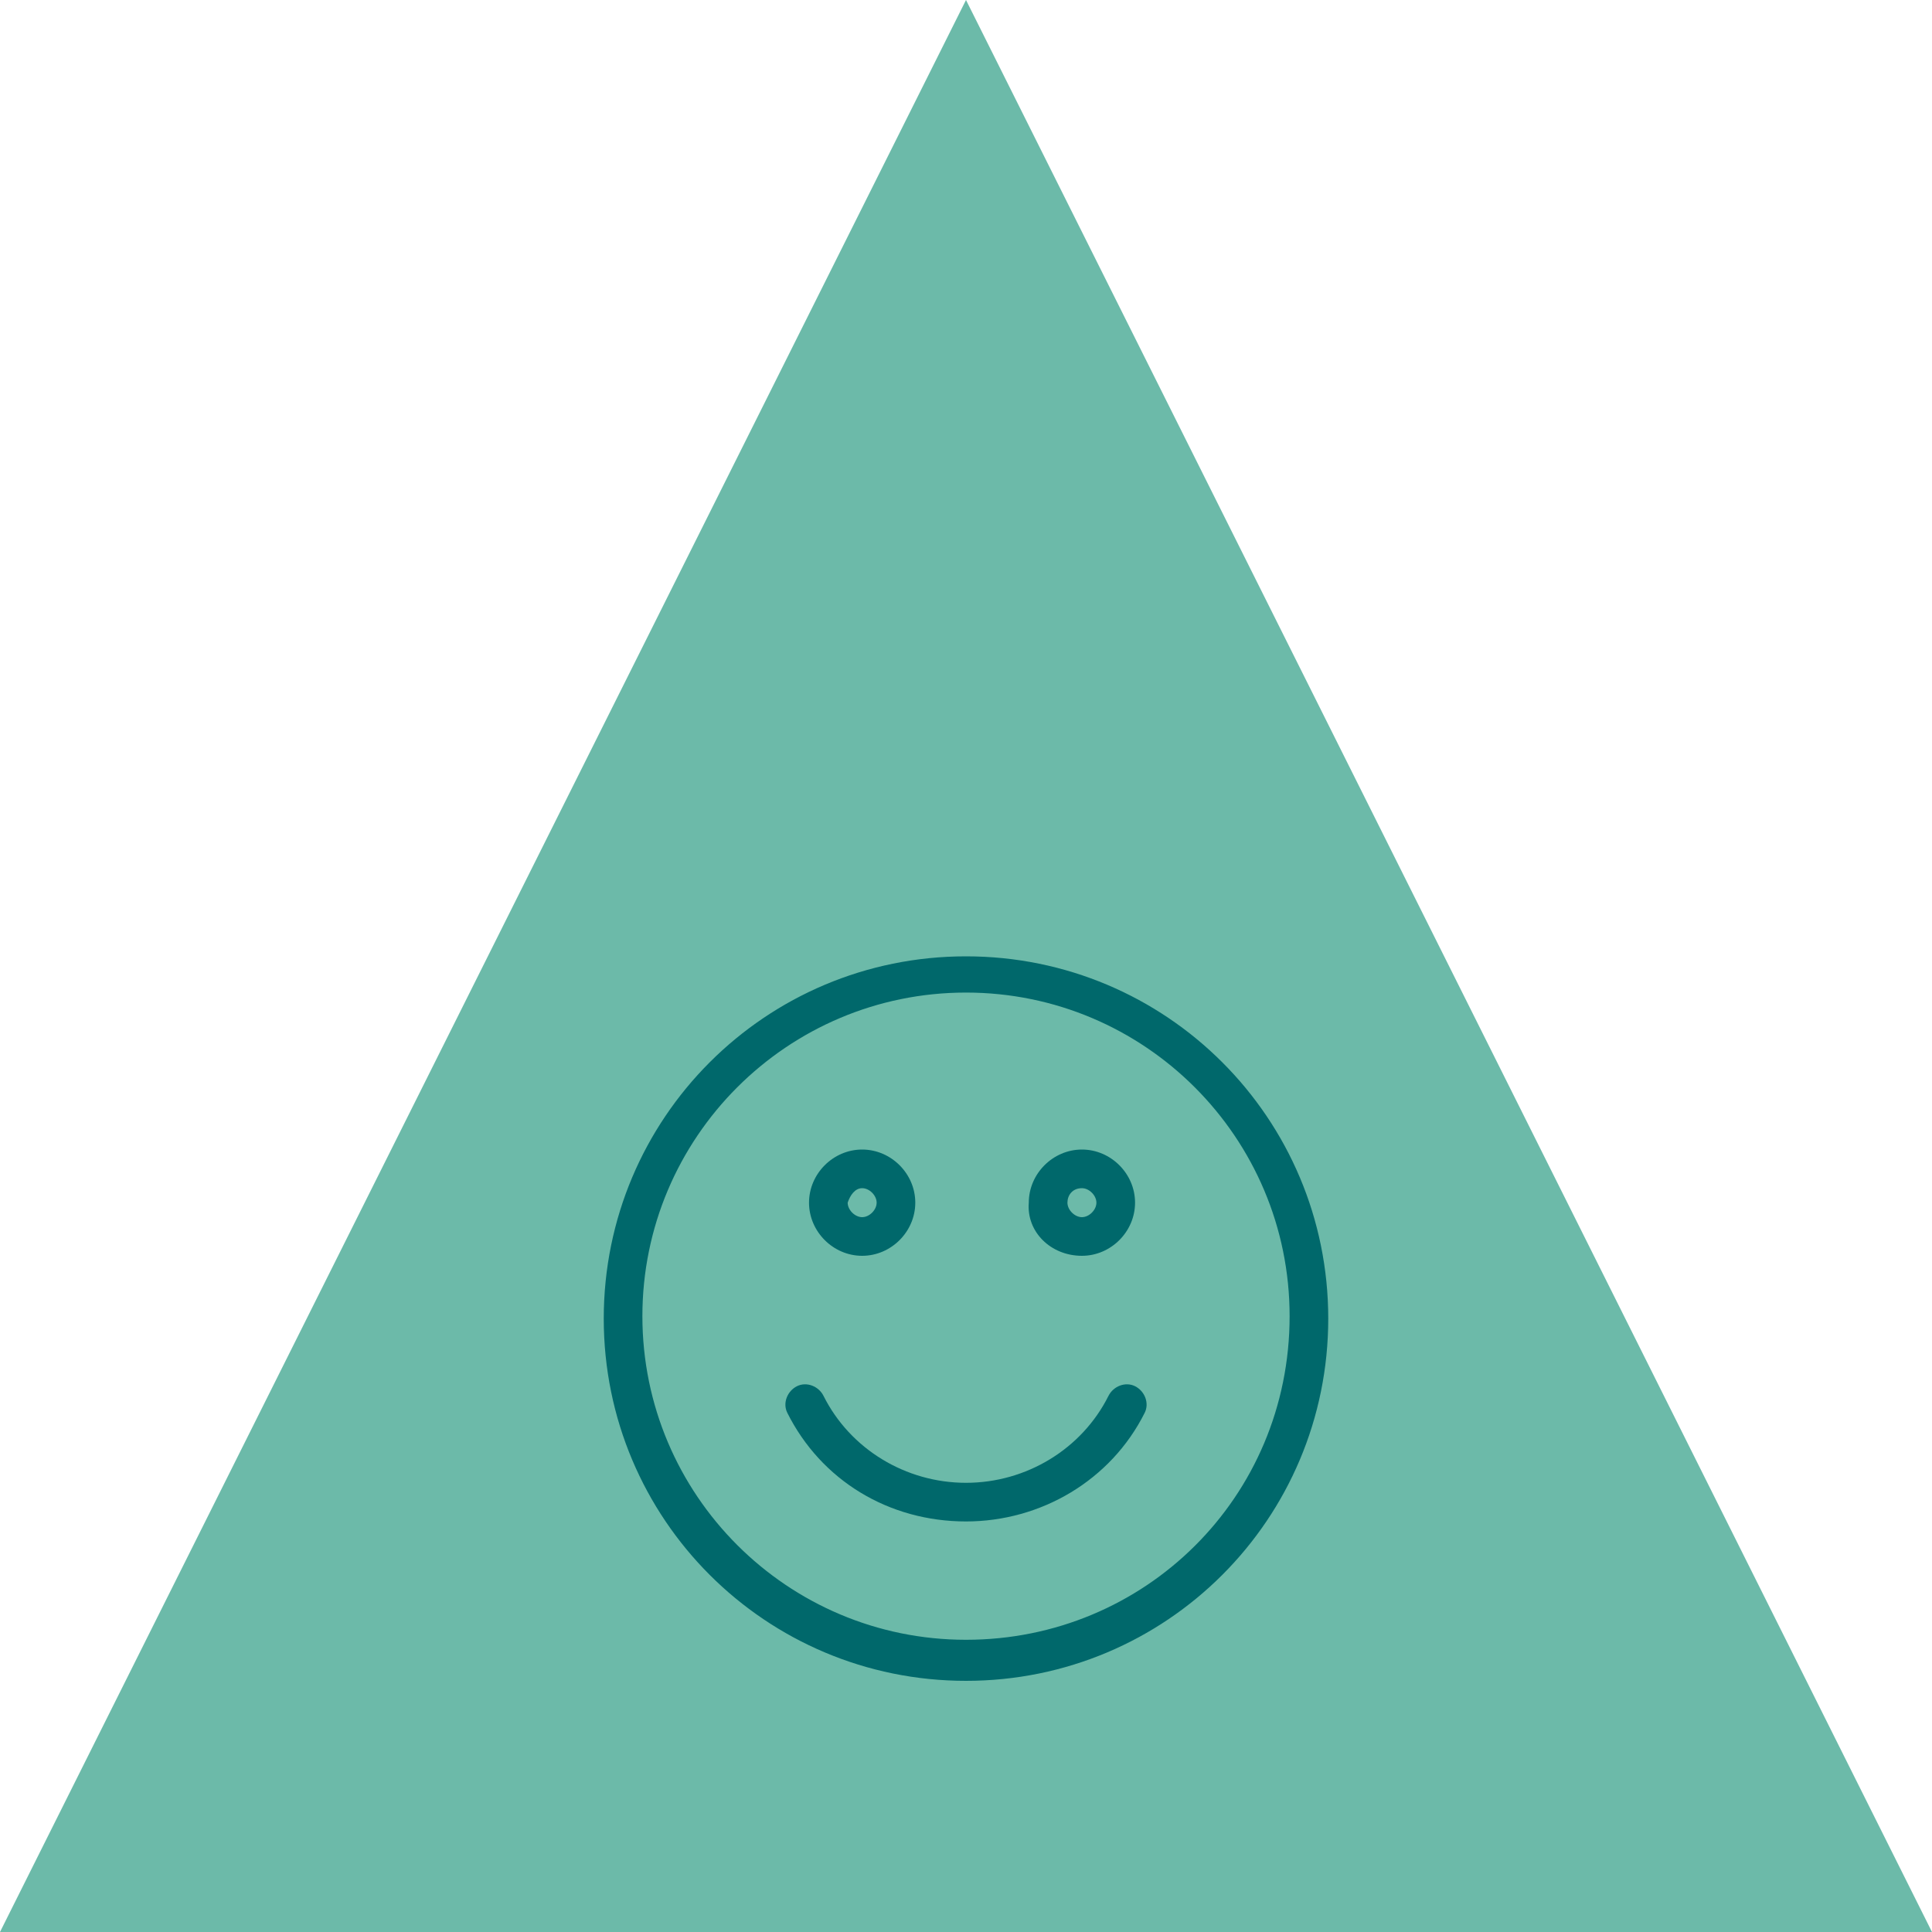<?xml version="1.0" encoding="utf-8"?>
<!-- Generator: Adobe Illustrator 26.4.1, SVG Export Plug-In . SVG Version: 6.00 Build 0)  -->
<svg version="1.1" xmlns="http://www.w3.org/2000/svg" xmlns:xlink="http://www.w3.org/1999/xlink" x="0px" y="0px"
	 viewBox="0 0 80 80" style="enable-background:new 0 0 80 80;" xml:space="preserve">
<style type="text/css">
	.st0{fill:#6CBAA9;}
	.st1{fill:#00686B;}
</style>
<g id="dreieck">
	<g>
		<polygon class="st0" points="40,0 0,80 80,80 		"/>
	</g>
</g>
<g id="Ebene_1">
	<g>
		<path class="st1" d="M44.8,52c1.2,0,2.2-1,2.2-2.2c0-1.2-1-2.2-2.2-2.2s-2.2,1-2.2,2.2C42.5,51,43.5,52,44.8,52z M44.8,49.2
			c0.3,0,0.6,0.3,0.6,0.6c0,0.3-0.3,0.6-0.6,0.6c-0.3,0-0.6-0.3-0.6-0.6C44.2,49.5,44.4,49.2,44.8,49.2z"/>
		<path class="st1" d="M35.7,52c1.2,0,2.2-1,2.2-2.2c0-1.2-1-2.2-2.2-2.2c-1.2,0-2.2,1-2.2,2.2C33.5,51,34.5,52,35.7,52z M35.7,49.2
			c0.3,0,0.6,0.3,0.6,0.6c0,0.3-0.3,0.6-0.6,0.6c-0.3,0-0.6-0.3-0.6-0.6C35.2,49.5,35.4,49.2,35.7,49.2z"/>
		<path class="st1" d="M40,39.6c-8.3,0-15,6.7-15,15s6.7,15,15,15c8.3,0,15-6.7,15-15S48.3,39.6,40,39.6z M40,67.9
			c-7.4,0-13.4-6-13.4-13.4c0-7.4,6-13.4,13.4-13.4c7.4,0,13.4,6,13.4,13.4C53.4,62,47.4,67.9,40,67.9z"/>
		<path class="st1" d="M47,57.4c-0.4-0.2-0.9,0-1.1,0.4c-1.1,2.2-3.4,3.6-5.9,3.6c-2.5,0-4.8-1.4-5.9-3.6c-0.2-0.4-0.7-0.6-1.1-0.4
			c-0.4,0.2-0.6,0.7-0.4,1.1c1.4,2.8,4.2,4.5,7.4,4.5c3.1,0,6-1.7,7.4-4.5C47.6,58.1,47.4,57.6,47,57.4z"/>
	</g>
</g>
</svg>
